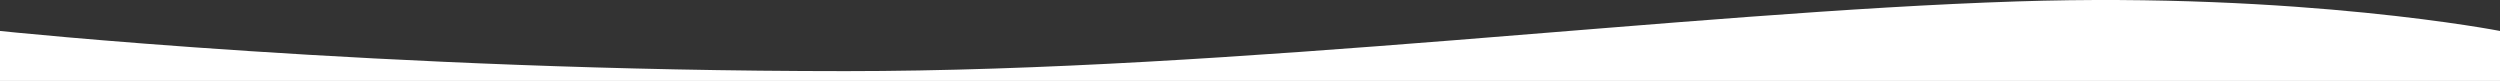 <?xml version="1.0" encoding="utf-8"?>
<!-- Generator: Adobe Illustrator 15.0.0, SVG Export Plug-In . SVG Version: 6.00 Build 0)  -->
<!DOCTYPE svg PUBLIC "-//W3C//DTD SVG 1.1//EN" "http://www.w3.org/Graphics/SVG/1.1/DTD/svg11.dtd">
<svg version="1.1" id="Layer_1" xmlns="http://www.w3.org/2000/svg" xmlns:xlink="http://www.w3.org/1999/xlink" x="0px" y="0px"
	 width="1920px" height="62.17px" viewBox="0 0 1920 62.17" enable-background="new 0 0 1920 62.17" xml:space="preserve">
<rect x="0" y="0" width="1920" height="62.17" fill="#333333" stroke="none"/>
<path fill-rule="evenodd" clip-rule="evenodd" fill="#FFFFFF" d="M0,62.17h1920V23.779c0,0-152.242-29.774-370.988-22.689
	c-254.825,8.253-599.909,53.534-899.688,53.534C292.585,54.624,0,23.779,0,23.779V62.17z"/>
</svg>
